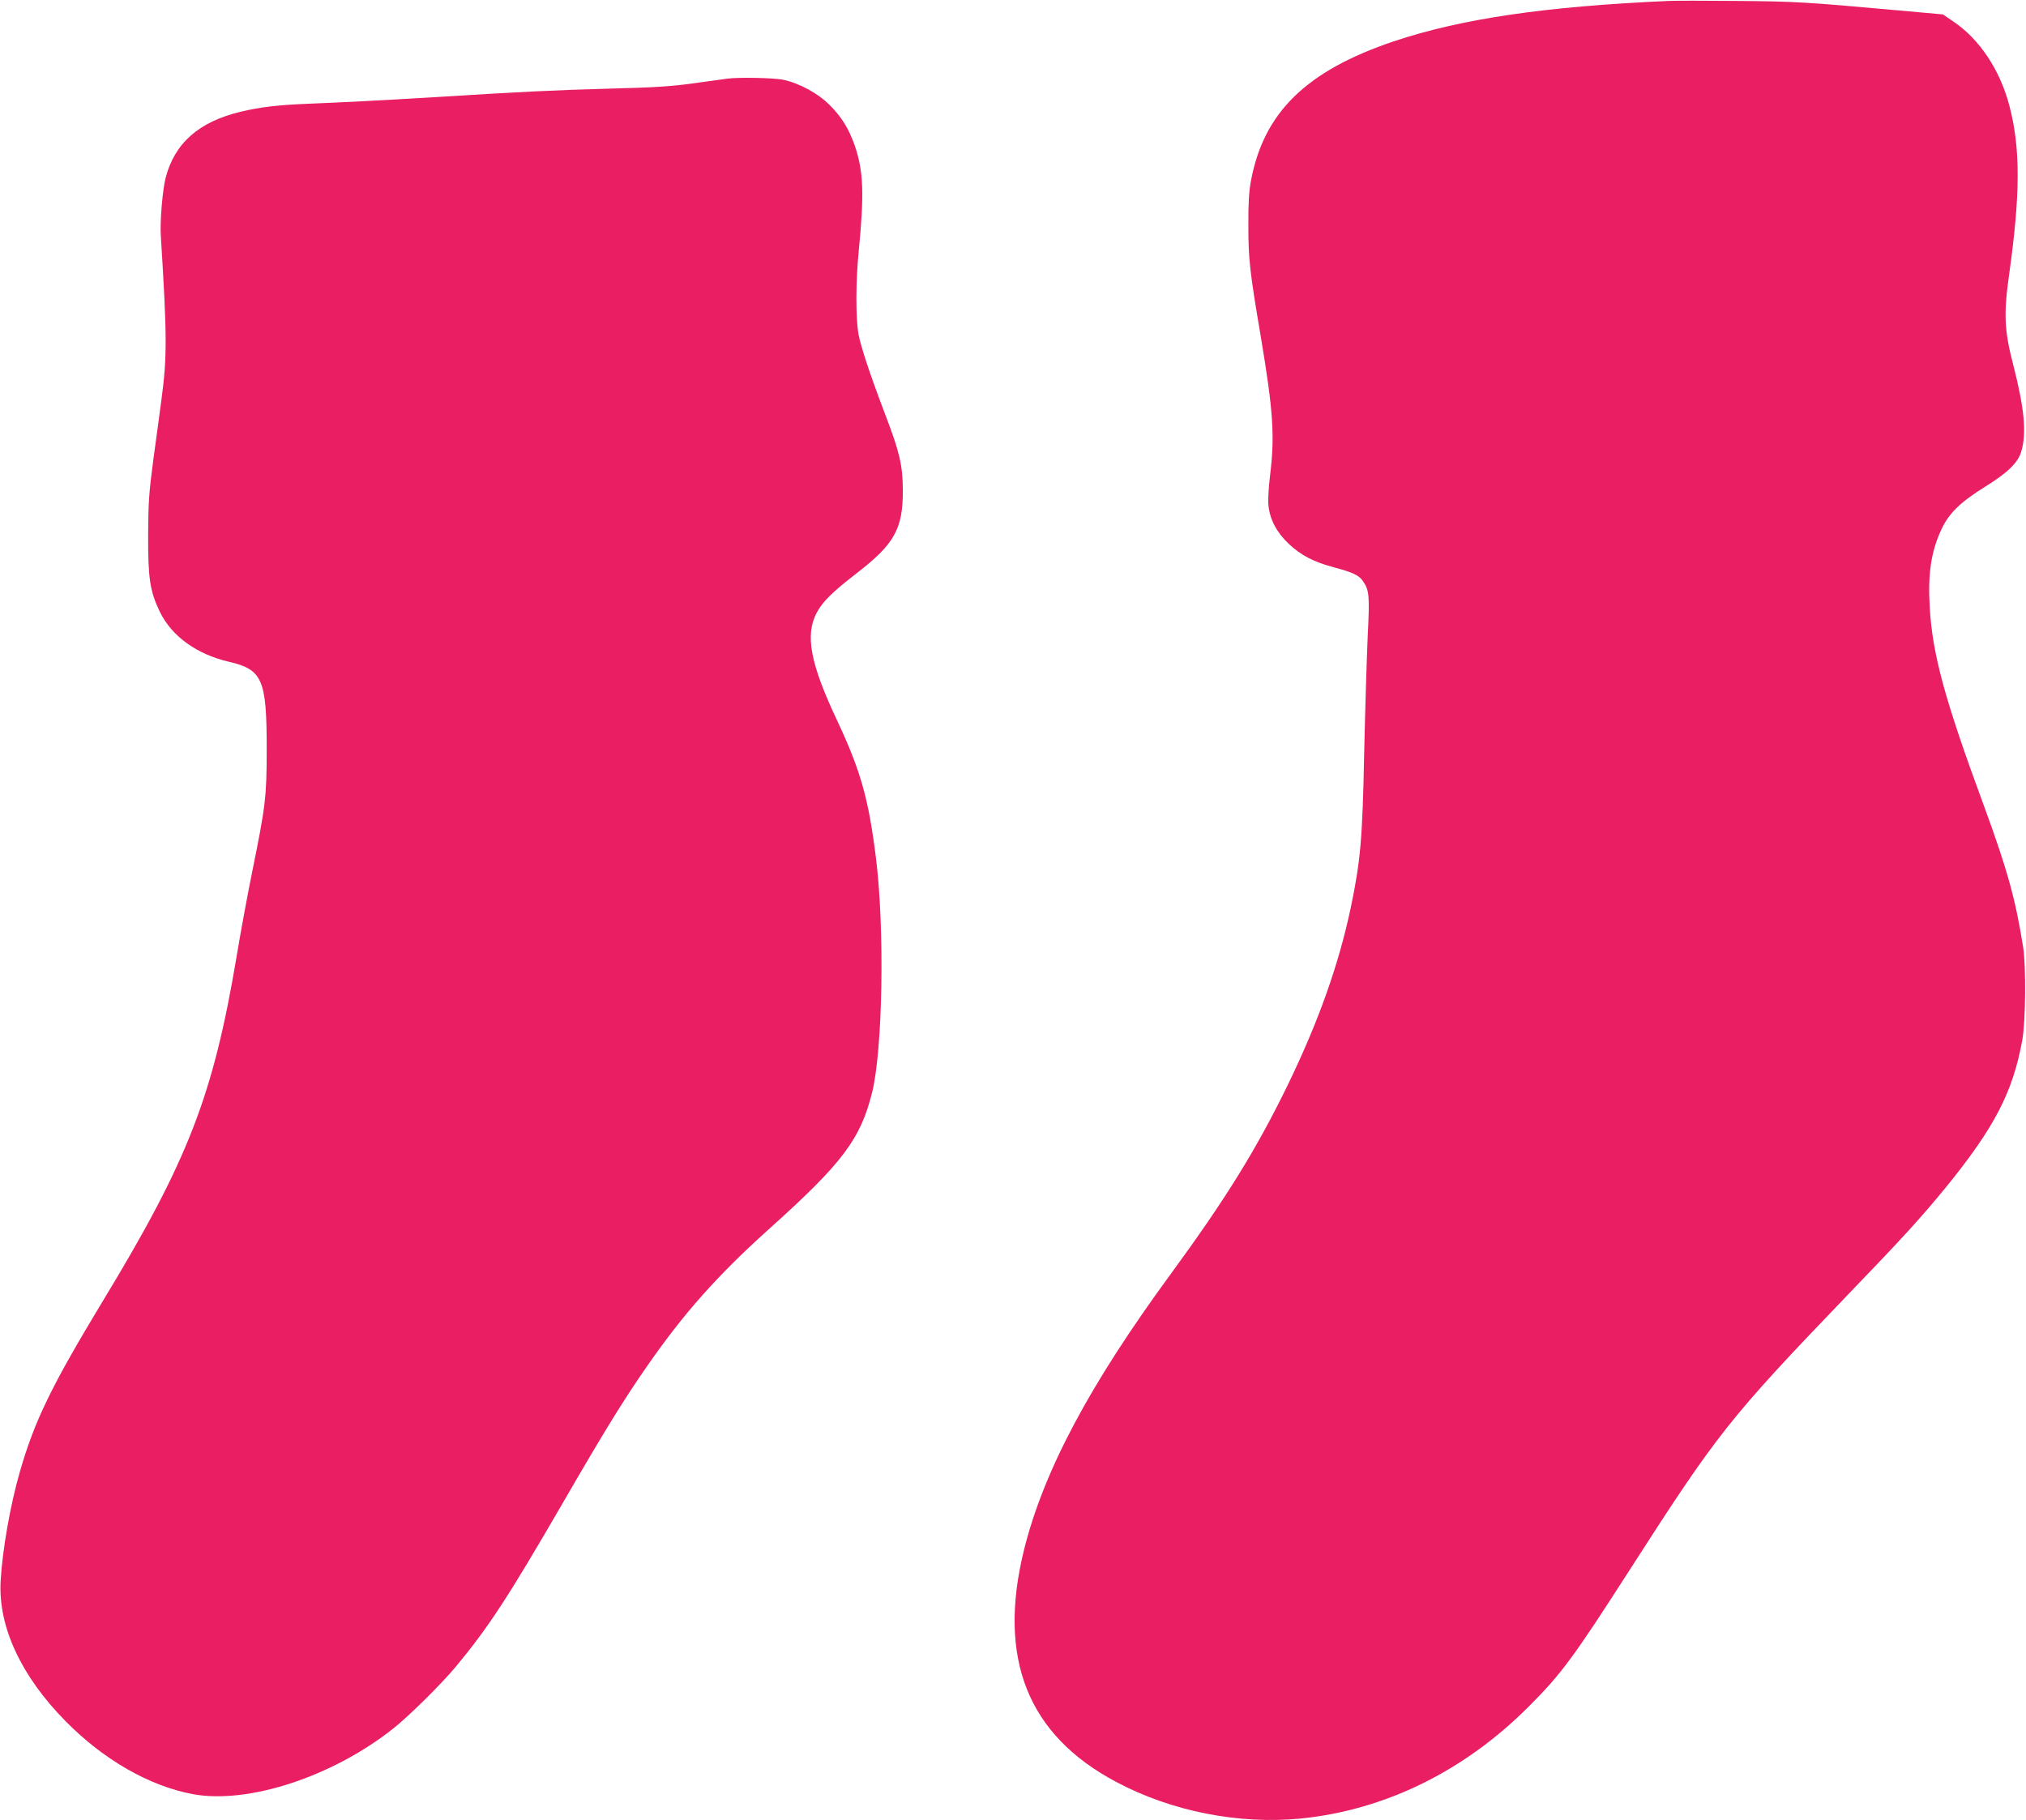 <?xml version="1.0" standalone="no"?>
<!DOCTYPE svg PUBLIC "-//W3C//DTD SVG 20010904//EN"
 "http://www.w3.org/TR/2001/REC-SVG-20010904/DTD/svg10.dtd">
<svg version="1.0" xmlns="http://www.w3.org/2000/svg"
 width="1280pt" height="1150pt" viewBox="0 0 1280 1150"
 preserveAspectRatio="xMidYMid meet">
<g transform="translate(0,1150) scale(0.1,-0.1)"
fill="#e91e63" stroke="none">
<path d="M10540 11494 c-785 -35 -1309 -113 -1734 -255 -554 -187 -822 -449
-903 -883 -12 -65 -17 -144 -16 -281 0 -210 8 -287 79 -705 78 -467 89 -623
58 -875 -9 -74 -14 -156 -10 -190 9 -88 53 -171 130 -243 77 -72 157 -113 285
-147 116 -31 156 -50 180 -84 42 -60 45 -90 32 -351 -6 -135 -16 -461 -22
-725 -11 -557 -23 -692 -85 -990 -77 -363 -204 -720 -398 -1120 -199 -409
-393 -721 -736 -1190 -518 -706 -807 -1250 -931 -1750 -168 -683 23 -1166 581
-1463 350 -187 777 -271 1171 -232 530 54 1029 299 1434 704 208 208 282 307
642 868 554 863 627 956 1379 1739 349 362 463 488 617 676 307 377 423 601
483 928 22 121 25 465 6 590 -49 308 -99 488 -253 908 -241 653 -320 943 -337
1236 -13 215 8 357 75 499 47 100 119 170 278 269 139 86 204 149 225 220 35
116 20 273 -52 553 -55 212 -60 318 -24 570 71 507 71 796 1 1062 -59 226
-189 421 -354 532 l-66 45 -290 26 c-574 52 -642 56 -1005 59 -201 2 -399 2
-440 0z"/>
<path d="M4595 11003 c-16 -2 -111 -15 -210 -29 -144 -20 -251 -27 -535 -34
-335 -9 -568 -20 -1120 -55 -297 -18 -571 -32 -770 -40 -205 -8 -313 -21 -440
-51 -265 -64 -417 -199 -474 -419 -19 -74 -36 -277 -30 -365 40 -639 40 -766
4 -1035 -11 -82 -34 -256 -52 -385 -27 -204 -31 -266 -32 -470 -1 -274 11
-355 74 -486 74 -153 233 -268 435 -315 213 -49 240 -111 240 -549 0 -306 -7
-361 -91 -775 -30 -148 -75 -391 -99 -538 -148 -881 -307 -1290 -845 -2177
-325 -537 -432 -757 -525 -1081 -60 -208 -110 -493 -121 -689 -16 -287 128
-599 411 -886 240 -243 527 -408 802 -460 349 -65 882 109 1267 414 103 82
305 282 399 395 205 248 326 433 670 1026 268 463 380 645 533 866 232 335
448 578 773 870 463 415 578 568 651 863 67 270 80 1034 24 1482 -46 371 -97
552 -244 865 -171 362 -205 543 -130 684 37 69 97 129 251 248 242 187 294
282 293 528 -1 154 -20 237 -109 470 -99 260 -156 433 -171 513 -18 102 -18
330 1 522 36 367 30 508 -24 668 -38 108 -82 181 -159 258 -72 73 -191 138
-293 160 -59 12 -280 17 -354 7z"/>
</g>
</svg>
